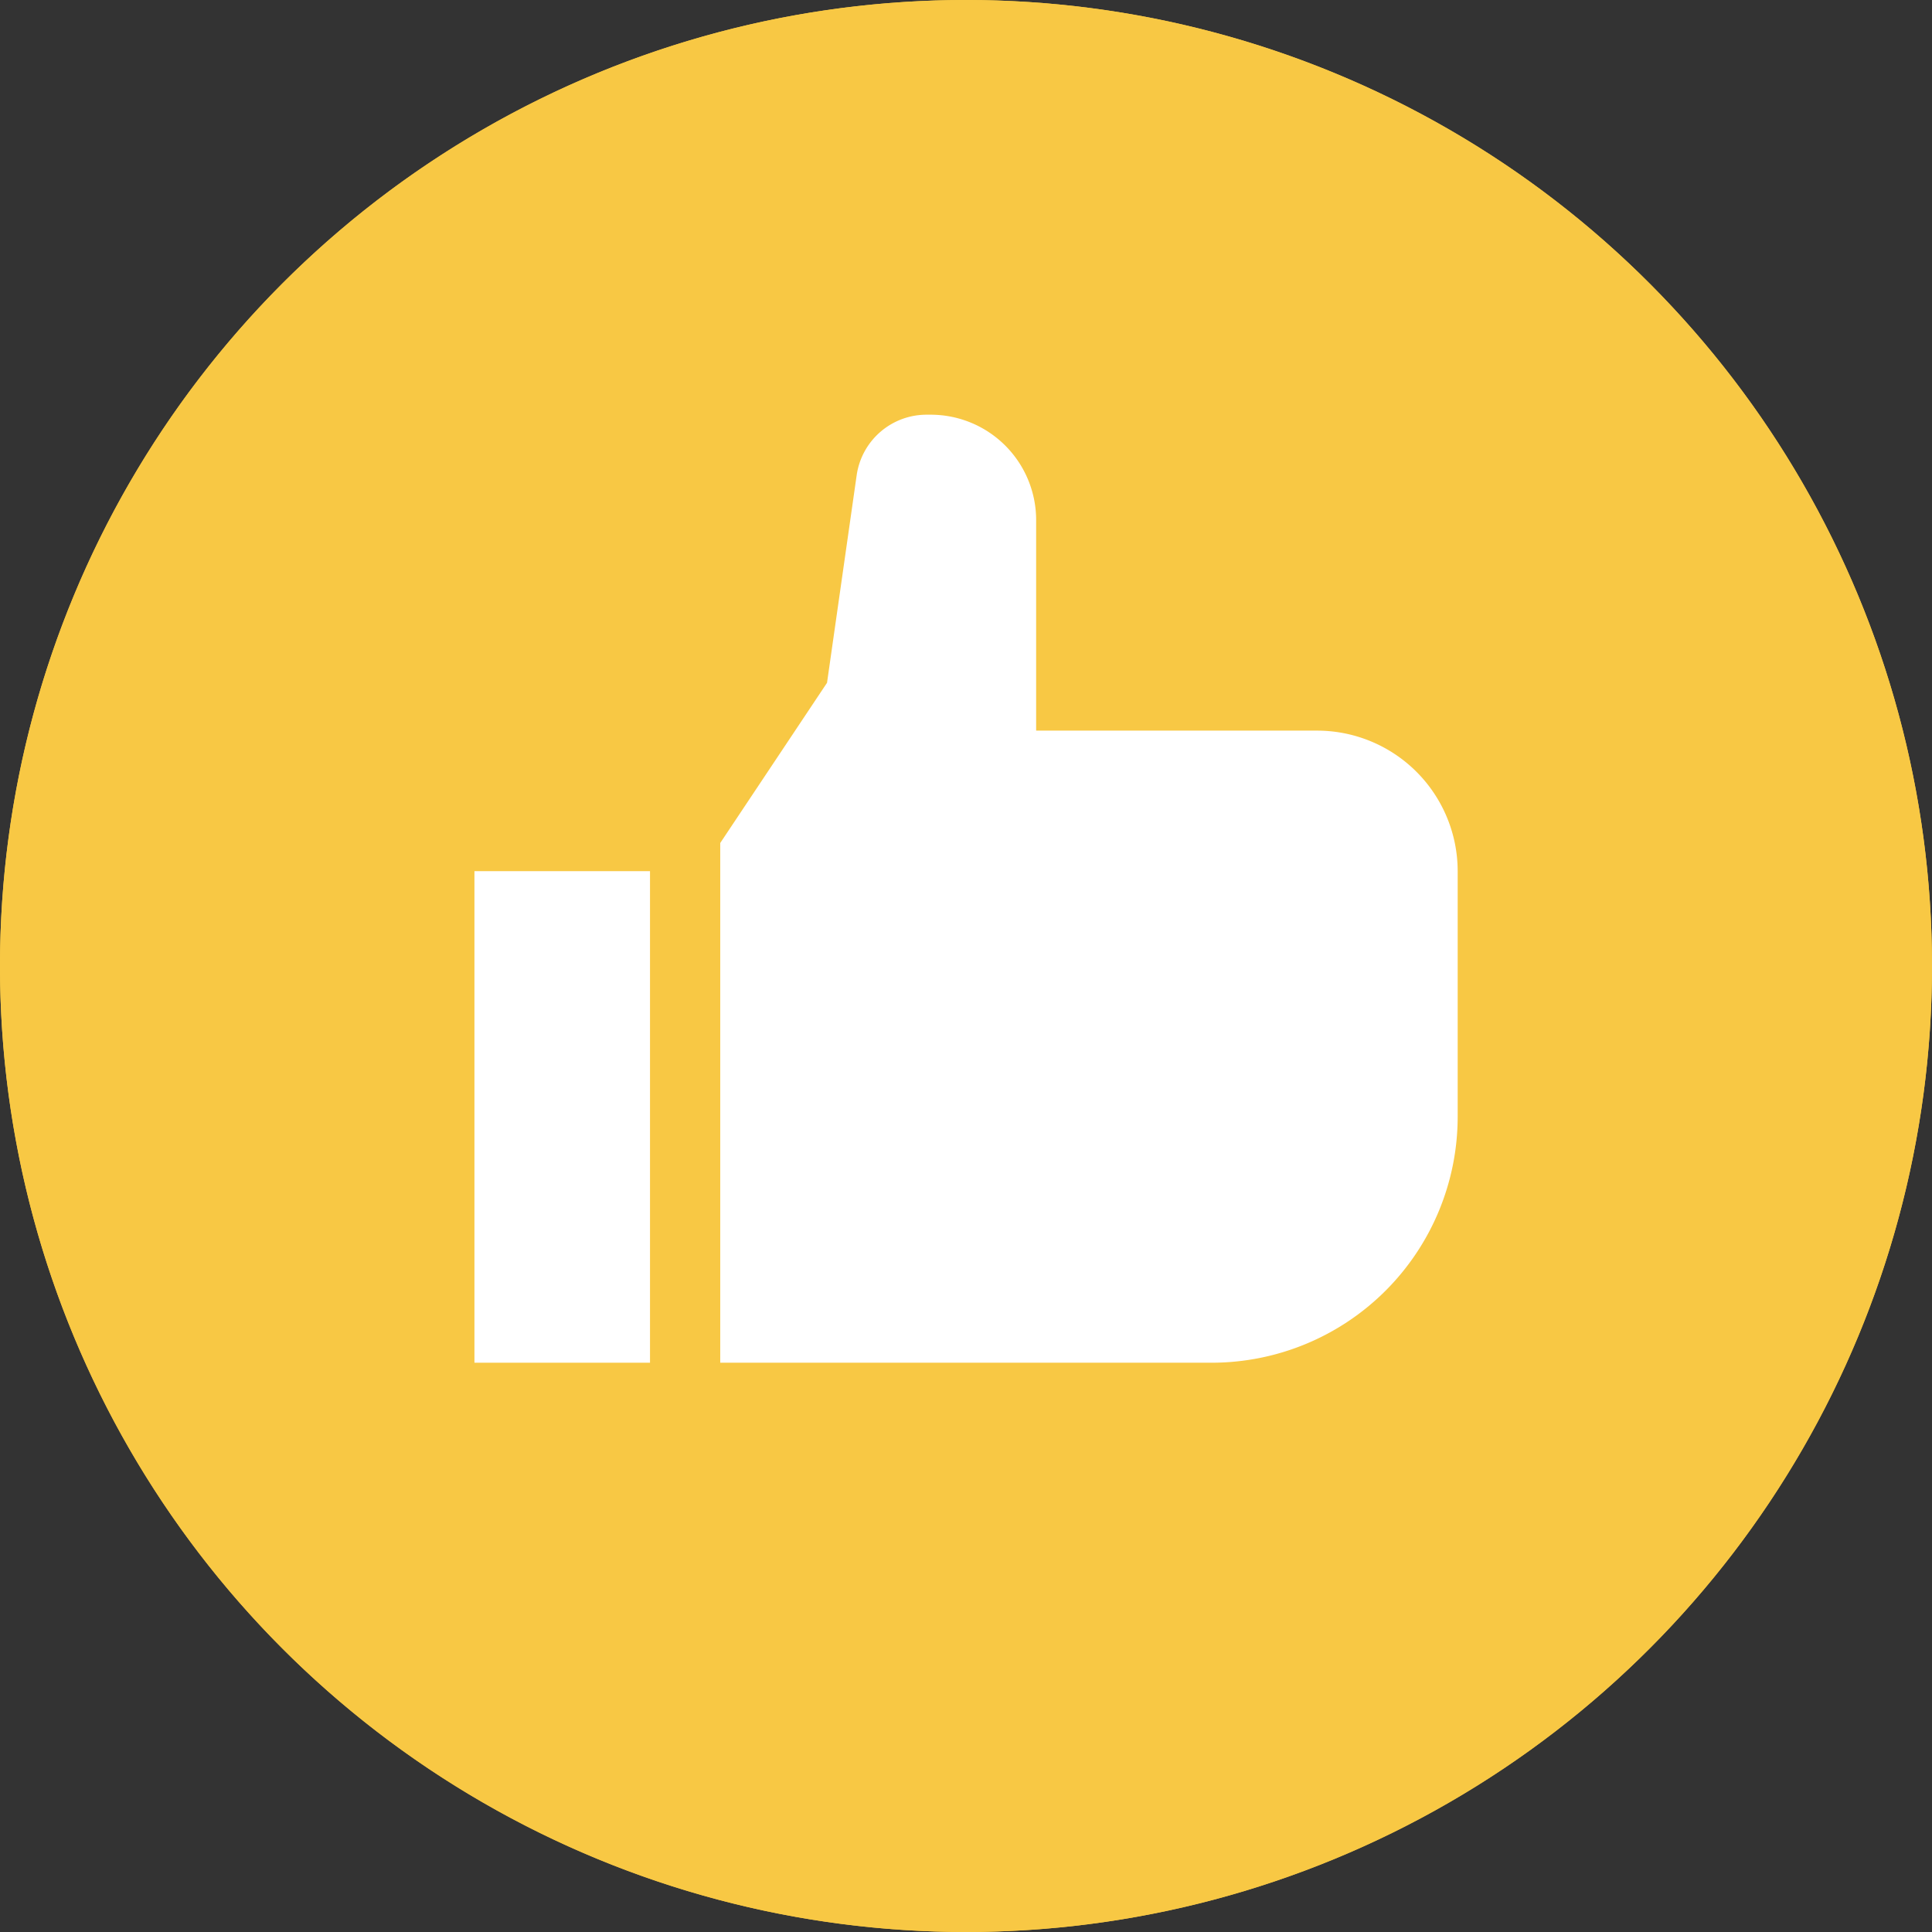 <?xml version="1.0" encoding="UTF-8"?> <svg xmlns="http://www.w3.org/2000/svg" width="100" height="100" viewBox="0 0 100 100"><rect x="0" y="0" width="100" height="100" fill="#333333" stroke="none"/><g id="Group_287" data-name="Group 287" transform="translate(-171 -4566)"><g id="agreement-round" transform="translate(169.527 4561.791)"><path id="Path_444" data-name="Path 444" d="M101.473,54.209a50,50,0,1,1-50-50,50,50,0,0,1,50,50ZM75.453,69.12a3.012,3.012,0,0,0-.227-1.055,3.688,3.688,0,0,0-.884-1.244l-2.425-2.431-.7-.688-.013-.013L55.654,48.127l-.019-.032-1.8-1.8-5.059,5.059a7.4,7.4,0,0,1-3.461,2.059,6.934,6.934,0,0,1-6.372-1.541l-.063-.063-.107-.095-1.105-1.105a7.01,7.01,0,0,1-2.1-4.048,7.25,7.25,0,0,1,.265-3.252,7.743,7.743,0,0,1,1.648-2.855l.051-.063.082-.082,3.745-3.745-8.1-8.261L17.773,44.028l3.922,3.7,3.871,3.865a9.682,9.682,0,0,0-.2,2.905,13.073,13.073,0,0,0,.688,3.24,16.243,16.243,0,0,0,1.686,3.455A20.607,20.607,0,0,0,30.6,64.705L52.546,86.652a2.886,2.886,0,0,0,1.023.682,2.747,2.747,0,0,0,1.036.158,1.838,1.838,0,0,0,1.181-.556l1.08-1.074a2.135,2.135,0,0,0,.486-.947,2.242,2.242,0,0,0-.013-1.036,2.634,2.634,0,0,0-.783-1.238L53.9,79.964a.815.815,0,0,1-.019-1.187l.531-.429a.556.556,0,0,1,.777,0l4.042,3.966q1.989,1.989,3.53.625l1.074-1.08a2.577,2.577,0,0,0,.417-.556,1.566,1.566,0,0,0,.189-.783,2.324,2.324,0,0,0-.272-1.01,4.7,4.7,0,0,0-.928-1.206l-3.9-3.821a.865.865,0,0,1-.006-1.219l.392-.4a.789.789,0,0,1,1.149.019L65.108,77.2c.145.152.341.341.594.568a2.589,2.589,0,0,0,.834.524,1.945,1.945,0,0,0,1,.12,2,2,0,0,0,1.093-.644L69.99,76.4a2.577,2.577,0,0,0,.417-.556,1.56,1.56,0,0,0,.189-.783,2.356,2.356,0,0,0-.259-.992,3.638,3.638,0,0,0-.8-1.086l-4.08-3.991a1.08,1.08,0,0,1,.006-1.535l.152-.171a.884.884,0,0,1,1.288.038l3.429,3.5c.095.095.253.253.493.467a3.316,3.316,0,0,0,.84.556,2.192,2.192,0,0,0,1.055.2,1.85,1.85,0,0,0,1.162-.625l1.08-1.08a2.186,2.186,0,0,0,.3-.442,1.566,1.566,0,0,0,.183-.783Zm9.3-25.382-15.41-15.41-5.716,5.716a40.964,40.964,0,0,0-6.063-.8,20.388,20.388,0,0,0-3.436.095,12.808,12.808,0,0,0-3.24.8,7.92,7.92,0,0,0-2.735,1.781L40.736,43.34l-.013.013a3.429,3.429,0,0,0-.739,1.257l-.006.032a2.968,2.968,0,0,0-.1,1.326,2.8,2.8,0,0,0,.872,1.566l1.074,1.074a2.653,2.653,0,0,0,1.168.613l.025.006a2.621,2.621,0,0,0,1.25-.032,3.164,3.164,0,0,0,1.44-.916L52.3,41.685a2.179,2.179,0,0,1,3.076,0l18.9,18.928.253.253.505-.758a15.921,15.921,0,0,0,1.648-3.372,13.01,13.01,0,0,0,.676-3.2,10.737,10.737,0,0,0,0-1.6,2.154,2.154,0,0,1,.126-.916ZM65.1,74.469l.025-.019a2.367,2.367,0,0,1-.221.139q.1-.067.2-.126Z" transform="translate(0 0)" fill="#f8c844"></path></g><g id="Group_285" data-name="Group 285"><circle id="Ellipse_16" data-name="Ellipse 16" cx="50" cy="50" r="50" transform="translate(171 4566)" fill="#f8c844"></circle><g id="thumbs-up-filled" transform="translate(192.557 4582.965)"><path id="Path_488" data-name="Path 488" d="M3,24h9.087V49.443H3Z" transform="translate(0 4.126)" fill="#fff"></path><path id="Path_489" data-name="Path 489" d="M38.943,53.569H13.5v-26.9l5.528-8.293L20.564,7.62a3.653,3.653,0,0,1,3.6-3.12H24.4a5.458,5.458,0,0,1,5.452,5.452v10.9H44.4a7.279,7.279,0,0,1,7.27,7.27V40.848A12.736,12.736,0,0,1,38.943,53.569Z" transform="translate(2.222)" fill="#fff"></path></g></g></g></svg> 